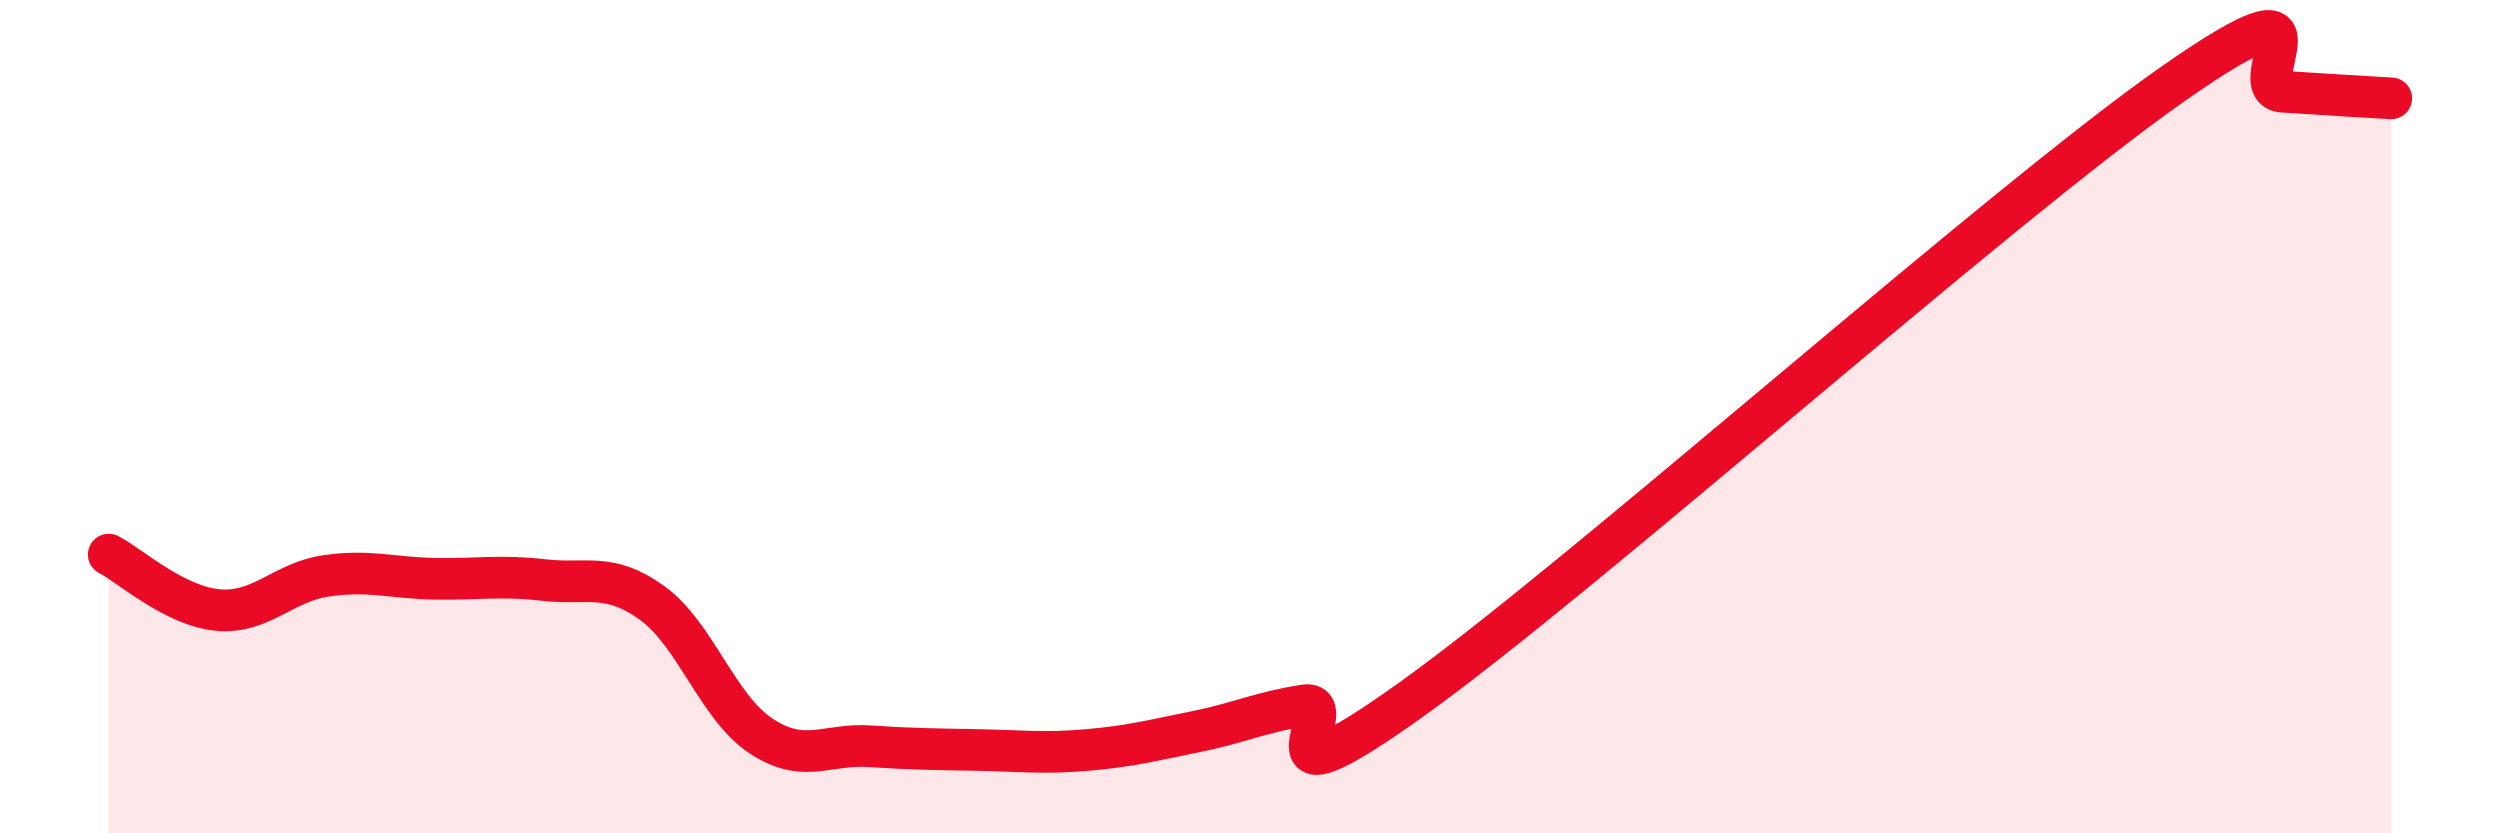 
    <svg width="60" height="20" viewBox="0 0 60 20" xmlns="http://www.w3.org/2000/svg">
      <path
        d="M 2.61,13.31 C 3.13,13.58 4.18,14.54 5.22,14.64 C 6.26,14.74 6.79,13.97 7.83,13.82 C 8.87,13.67 9.39,13.87 10.43,13.89 C 11.47,13.91 12,13.8 13.04,13.92 C 14.08,14.04 14.61,13.72 15.65,14.47 C 16.69,15.22 17.22,16.97 18.26,17.66 C 19.3,18.35 19.83,17.84 20.87,17.91 C 21.91,17.98 22.44,17.98 23.48,18 C 24.52,18.02 25.05,18.09 26.09,18 C 27.13,17.91 27.66,17.77 28.7,17.56 C 29.74,17.35 30.26,17.09 31.3,16.93 C 32.34,16.77 29.74,19.75 33.91,16.76 C 38.08,13.77 48,4.91 52.17,2 C 56.34,-0.91 53.74,2.13 54.78,2.2 C 55.82,2.27 56.87,2.33 57.39,2.36L57.39 20L2.61 20Z"
        fill="#EB0A25"
        opacity="0.1"
        stroke-linecap="round"
        stroke-linejoin="round"
      />
      <path
        d="M 2.61,13.31 C 3.13,13.58 4.18,14.54 5.22,14.64 C 6.26,14.74 6.79,13.97 7.83,13.82 C 8.87,13.67 9.39,13.87 10.43,13.89 C 11.47,13.91 12,13.8 13.04,13.92 C 14.08,14.04 14.61,13.72 15.65,14.47 C 16.69,15.22 17.22,16.97 18.26,17.66 C 19.3,18.35 19.83,17.84 20.87,17.91 C 21.91,17.98 22.44,17.98 23.48,18 C 24.52,18.02 25.05,18.09 26.09,18 C 27.13,17.91 27.66,17.77 28.7,17.56 C 29.74,17.35 30.26,17.09 31.3,16.93 C 32.34,16.77 29.74,19.75 33.91,16.76 C 38.08,13.77 48,4.91 52.17,2 C 56.34,-0.91 53.74,2.13 54.78,2.2 C 55.82,2.27 56.87,2.33 57.39,2.36"
        stroke="#EB0A25"
        stroke-width="1"
        fill="none"
        stroke-linecap="round"
        stroke-linejoin="round"
      />
    </svg>
  